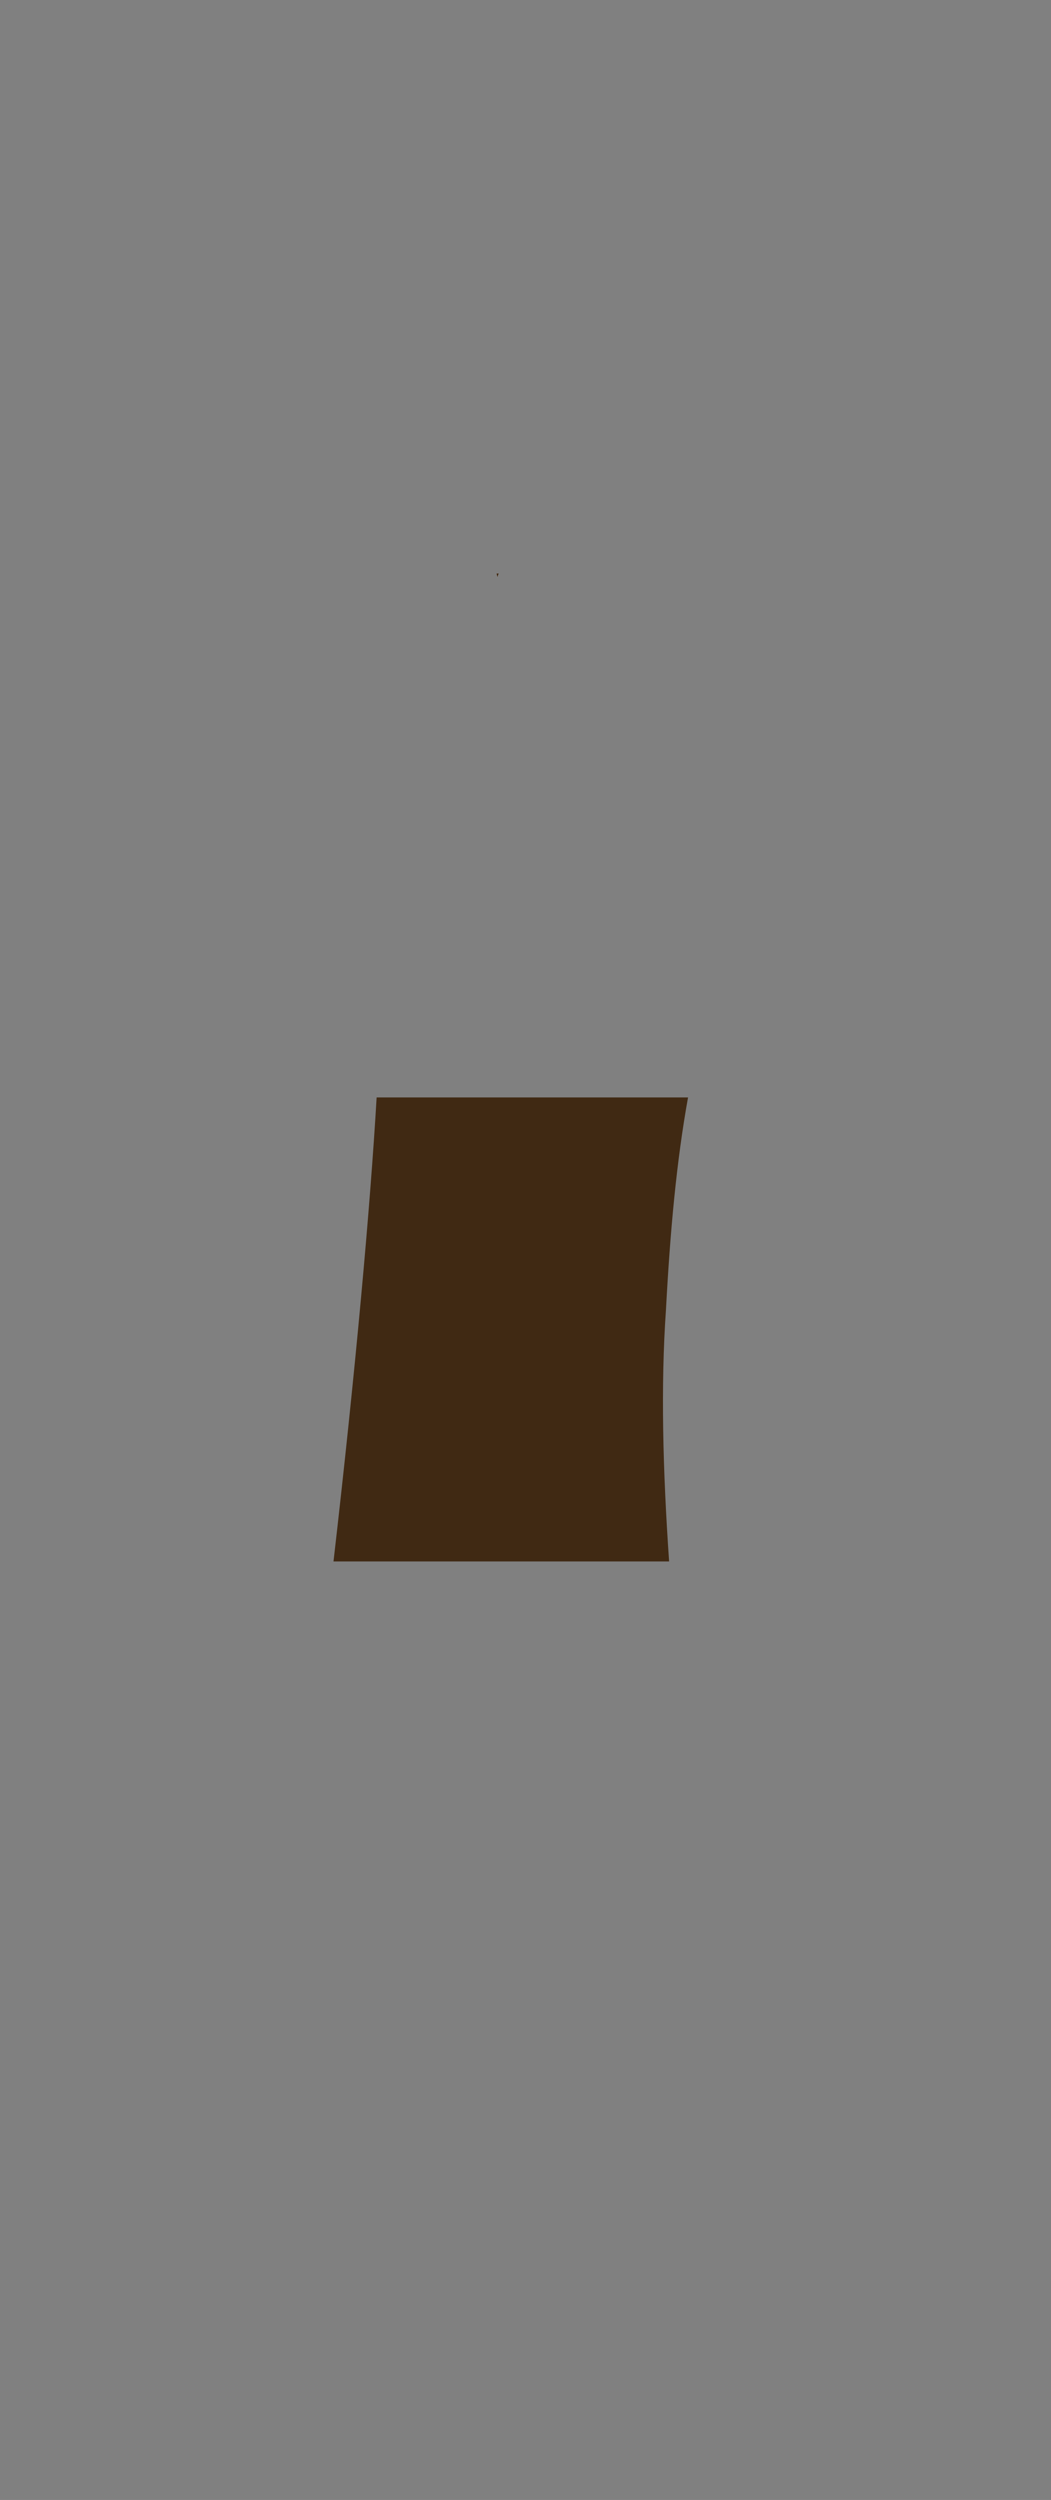 <?xml version="1.0" encoding="utf-8"?>
<!-- Generator: Adobe Illustrator 23.0.6, SVG Export Plug-In . SVG Version: 6.00 Build 0)  -->
<svg version="1.1" id="Calque_1" xmlns="http://www.w3.org/2000/svg" xmlns:xlink="http://www.w3.org/1999/xlink" x="0px" y="0px"
	 viewBox="0 0 99.9 237.6" style="enable-background:new 0 0 99.9 237.6;" xml:space="preserve">
<rect x="0" y="0" width="99.9" height="237.6" fill="#808080" stroke="none"/>
<style type="text/css">
	.st0{fill:none;}
	.st1{fill:#FFFFFF;}
	.st2{fill:#402913;}
</style>
<path class="st0" d="M82.9,5.1c-1.1,4.6-2.1,8.9-3.1,13c-3.4,0.2-6.3,2.4-7.5,5.6c-2.7,7.7-7,16.4-14.8,30.7H47.1
	c-6.7-17-16.5-31-21.9-37.9c-2.2-2.8-5.9-3.9-9.3-2.7l-1.7,0.6c-0.9-2.4-1.6-4.5-2.3-6.2C11,6,12.6,3.5,15,3.2l17.3-2
	c1.7-0.2,3.2,0.7,3.9,2.3c2.6,6.1,9.1,22,14.2,38.9c0,0,0,0,0,0c3.8-15.2,5.5-24.1,5.8-32.2c0.1-1.8,1.3-3.3,3-3.8
	c6.3-1.8,11.5-3.7,18.1-6.2C80.5-0.9,83.7,1.9,82.9,5.1z"/>
<path class="st0" d="M32.9,84.4l-2.4-6.3C31.4,80.3,32.2,82.4,32.9,84.4z"/>
<path class="st1" d="M47.4,54.5c0,0.1-0.1,0.2-0.1,0.4c0-0.1-0.1-0.2-0.1-0.4H47.4z"/>
<path class="st0" d="M51.2,66c0,0.1-0.1,0.2-0.1,0.2c-0.1-0.2-0.1-0.4-0.2-0.6L51.2,66z"/>
<path class="st0" d="M20.7,33.9c-2.8-2.9-5.9-6-9.3-9.4c0.3,0.4,5.4,7,11.4,16.7c2.5,4,5.2,8.6,7.8,13.4H18.9
	c-7-12.6-14.3-24-18.2-29.9c-1.5-2.2-0.5-5.2,2-6l11.5-4l1.7-0.6c3.4-1.2,7.1-0.1,9.3,2.7c5.4,6.9,15.2,20.9,21.9,37.9H35.6
	C32.2,47,27.4,40.9,20.7,33.9z"/>
<path class="st0" d="M99.3,24.8c-6.1,11.6-11.2,21.3-15.4,29.7h-12c4.9-9,11-18.4,18.7-28.5C84.8,31.1,79,36.9,73.8,44.1
	c-2.3,3.2-4.5,6.6-6.5,10.4h-9.7c7.9-14.3,12.2-23,14.8-30.7c1.1-3.2,4-5.5,7.5-5.6c0,0,0.1,0,0.1,0c4.7-0.2,9-0.6,14.1-1.1
	C98.3,16.5,101.3,21,99.3,24.8z"/>
<path class="st0" d="M35.6,54.5h-4.9c-2.6-4.8-5.3-9.4-7.8-13.4c-6.1-9.6-11.1-16.2-11.4-16.7c3.4,3.4,6.5,6.5,9.3,9.4
	C27.4,40.9,32.2,47,35.6,54.5z"/>
<path class="st0" d="M90.7,26c-7.8,10.2-13.9,19.6-18.7,28.5h-4.7c2-3.8,4.2-7.2,6.5-10.4C79,36.9,84.8,31.1,90.7,26z"/>
<path class="st0" d="M57.6,54.5c-0.8,1.5-1.7,3.2-2.7,4.8c-1.2,2.1-2.4,4.3-3.7,6.7l-0.3-0.4v0c-1-3.7-2.2-7.3-3.6-10.8
	c0-0.1,0.1-0.2,0.1-0.4H57.6z"/>
<path class="st0" d="M83.9,54.5c-10.9,21.7-16,34.7-18.6,49.9H35.8c0.1-1.6,0.2-3,0.2-4.3c0.2-4.2-1-9.6-3-15.5c0,0,0-0.1,0-0.1
	c-0.7-2-1.5-4.2-2.4-6.3c-3.1-7.7-7.3-15.9-11.6-23.6h11.8c4.1,7.6,7.9,15.9,10.5,24c-0.9-10-2.7-17.5-5.7-24h11.5
	c0,0.1,0.1,0.2,0.1,0.4c1.4,3.5,2.6,7.1,3.6,10.8v0c0,0.2,0.1,0.4,0.2,0.6c0-0.1,0.1-0.2,0.1-0.2c1.3-2.3,2.6-4.6,3.7-6.7
	c0.9-1.7,1.8-3.3,2.7-4.8h9.7c-3.3,6.1-6.1,13.2-8.4,21.4v0c-2,7.4-3.6,15.7-4.5,25.1c1.9-7.5,4-14.8,6.7-22.3
	c2.7-7.5,6-15.2,10.3-23.2c0,0,0,0,0,0c0.2-0.3,0.4-0.6,0.5-1H83.9z"/>
<path class="st0" d="M41.3,78.4c-2.6-8.1-6.4-16.4-10.5-24h4.9C38.5,60.9,40.4,68.4,41.3,78.4z"/>
<path class="st2" d="M47.4,54.5c0,0.1-0.1,0.2-0.1,0.4c0-0.1-0.1-0.2-0.1-0.4H47.4z"/>
<path class="st0" d="M51.2,66c0,0.1-0.1,0.2-0.1,0.2c-0.1-0.2-0.1-0.4-0.2-0.6L51.2,66z"/>
<path class="st0" d="M71.9,54.5c-0.2,0.3-0.3,0.6-0.5,1c0,0,0,0,0,0c-4.3,8-7.6,15.7-10.3,23.2c-2.7,7.5-4.8,14.9-6.7,22.3
	c0.9-9.5,2.5-17.8,4.5-25.1v0c2.2-8.2,5.1-15.2,8.4-21.4H71.9z"/>
<path class="st2" d="M63.6,148.4H31.7c2.1-18.2,3.5-33.8,4.1-44.1h29.6c-1.1,6.1-1.7,12.7-2.1,20.2C62.8,131.7,63,139.7,63.6,148.4z
	"/>
<path class="st0" d="M66.5,193H25.9c2.3-15.6,4.3-30.8,5.9-44.6h31.8C64.3,161.8,65.8,176.8,66.5,193z"/>
<path class="st0" d="M46.5,237.5c-15.6,1-25.2-14.6-22.3-33.2c0.6-3.8,1.2-7.5,1.7-11.3h40.7c0.1,1.9,0.2,3.8,0.2,5.7
	C67.4,216.4,62.1,236.5,46.5,237.5z"/>
</svg>
